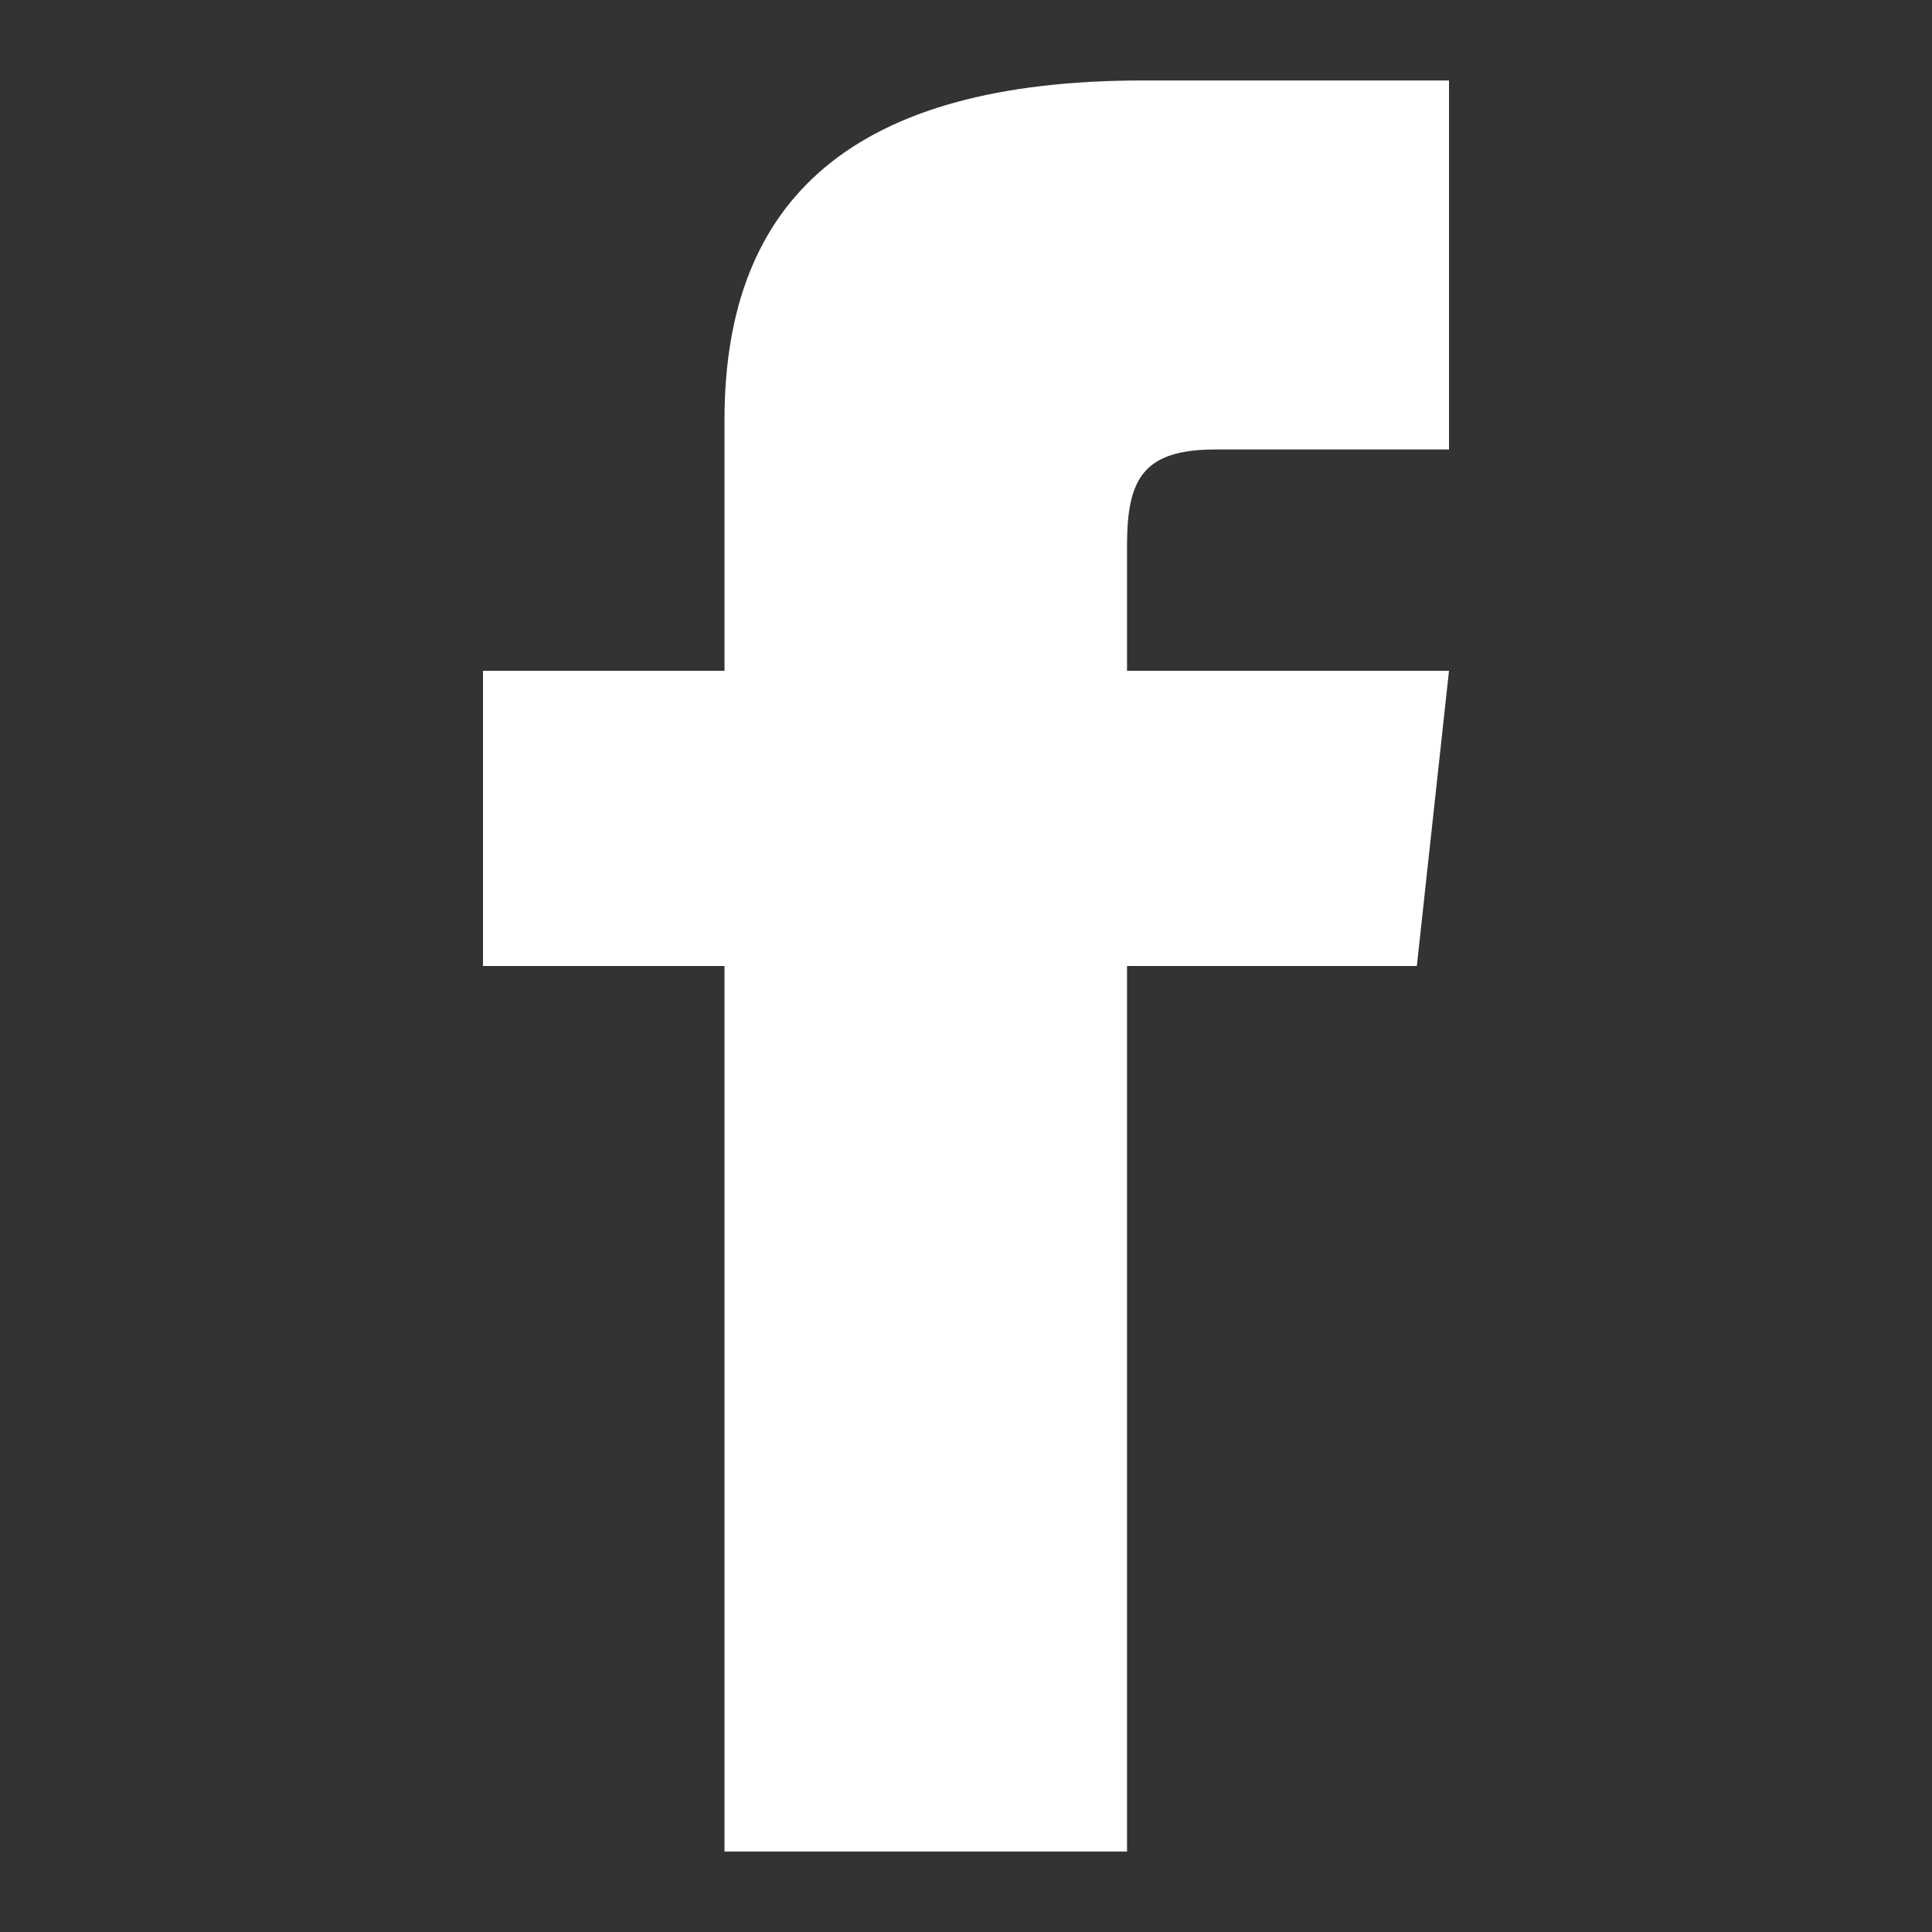 <svg width="20" height="20" viewBox="0 0 20 20" fill="none" xmlns="http://www.w3.org/2000/svg">
<rect x="0" y="0" width="20" height="20" fill="#333333" stroke="none"/>
<path d="M7.5 6.944H5V10H7.5V19.167H11.667V10H14.667L15 6.944H11.667V5.646C11.667 4.958 11.833 4.653 12.583 4.653H15V0.833H11.833C8.833 0.833 7.5 2.056 7.5 4.347V6.944Z" fill="#FFF"/>
</svg>

